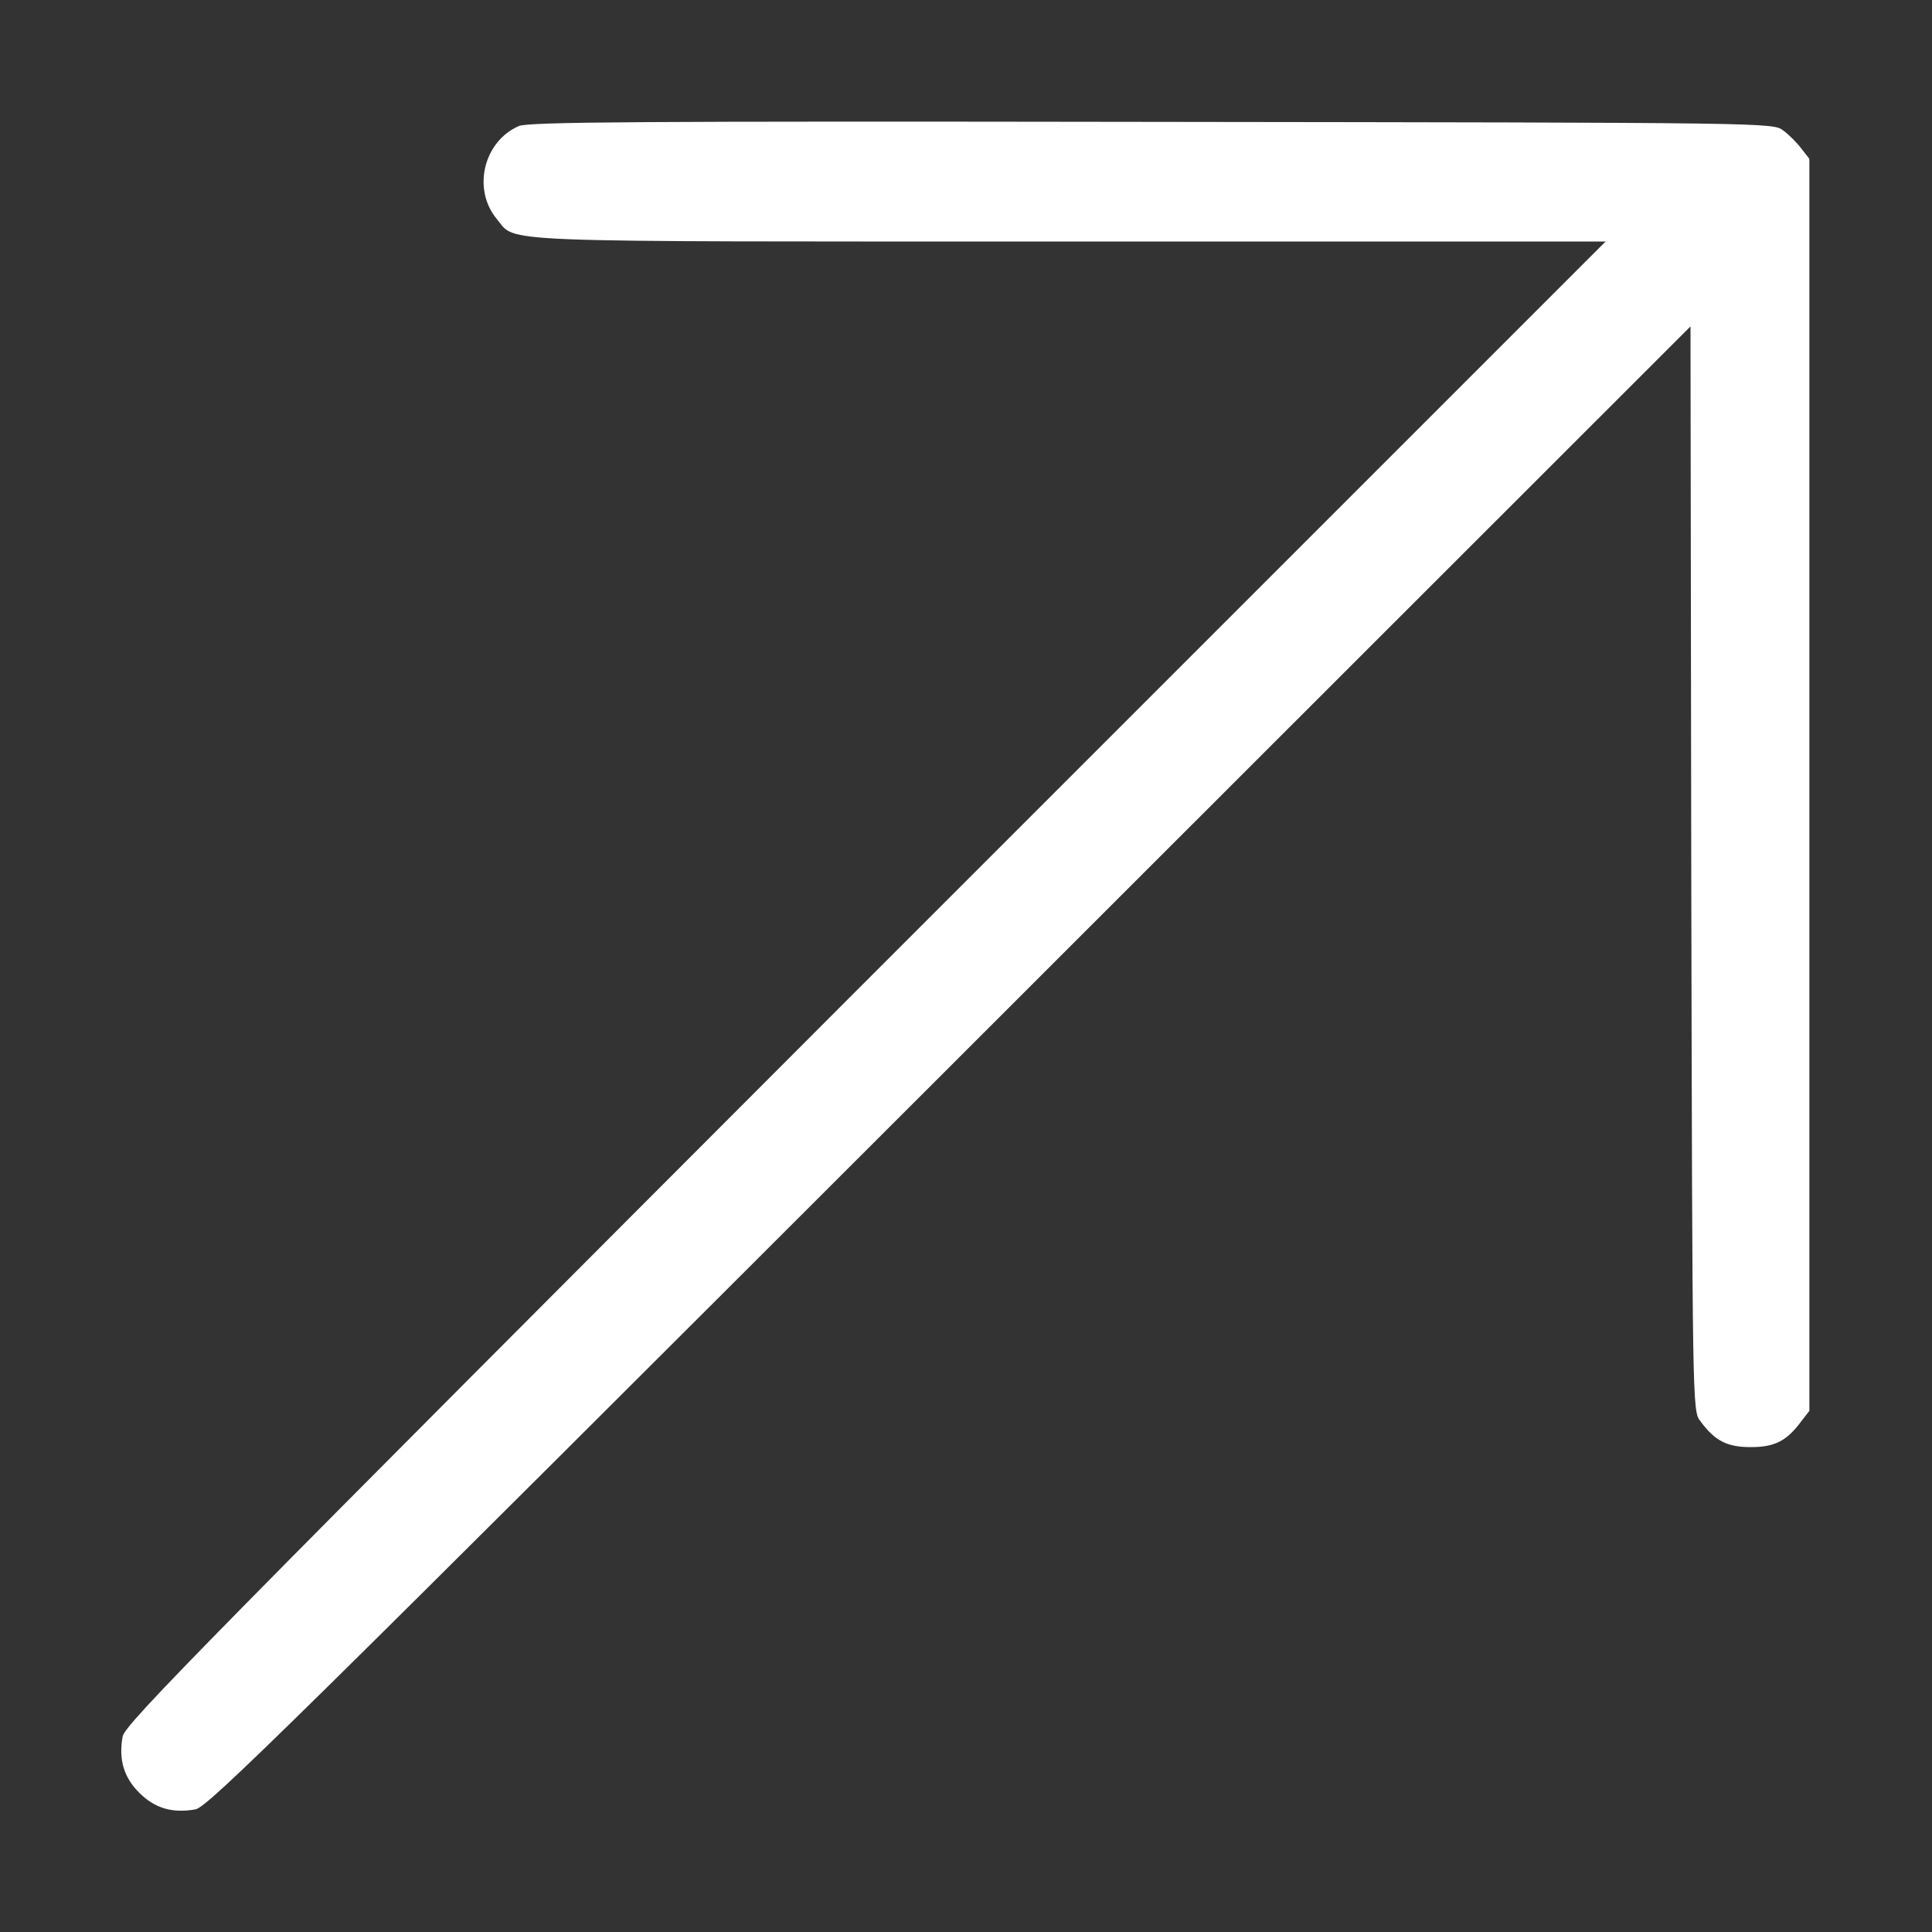 <?xml version="1.0" standalone="no"?>
<!DOCTYPE svg PUBLIC "-//W3C//DTD SVG 20010904//EN"
 "http://www.w3.org/TR/2001/REC-SVG-20010904/DTD/svg10.dtd">
<svg version="1.0" xmlns="http://www.w3.org/2000/svg"
 width="512pt" height="512pt" viewBox="0 0 512 512"
 preserveAspectRatio="xMidYMid meet">

<rect x="0" y="0" width="512" height="512" fill="#333333" stroke="none"/>

<g transform="translate(0,512) scale(0.1,-0.1)"
fill="#FFFFFF" stroke="none">
<path d="M1375 4786 c-94 -41 -124 -168 -58 -247 53 -63 -40 -59 1515 -59
l1423 0 -1962 -1962 c-1755 -1757 -1962 -1967 -1968 -2000 -11 -61 3 -108 44
-149 41 -41 88 -55 149 -44 33 6 243 213 1999 1968 l1963 1962 2 -1437 c3
-1433 3 -1437 24 -1464 39 -53 71 -69 134 -69 63 0 95 16 134 69 l21 27 0
1659 0 1659 -21 27 c-11 15 -33 37 -48 48 -27 21 -28 21 -1674 23 -1354 2
-1652 0 -1677 -11z"/>
</g>
</svg>
